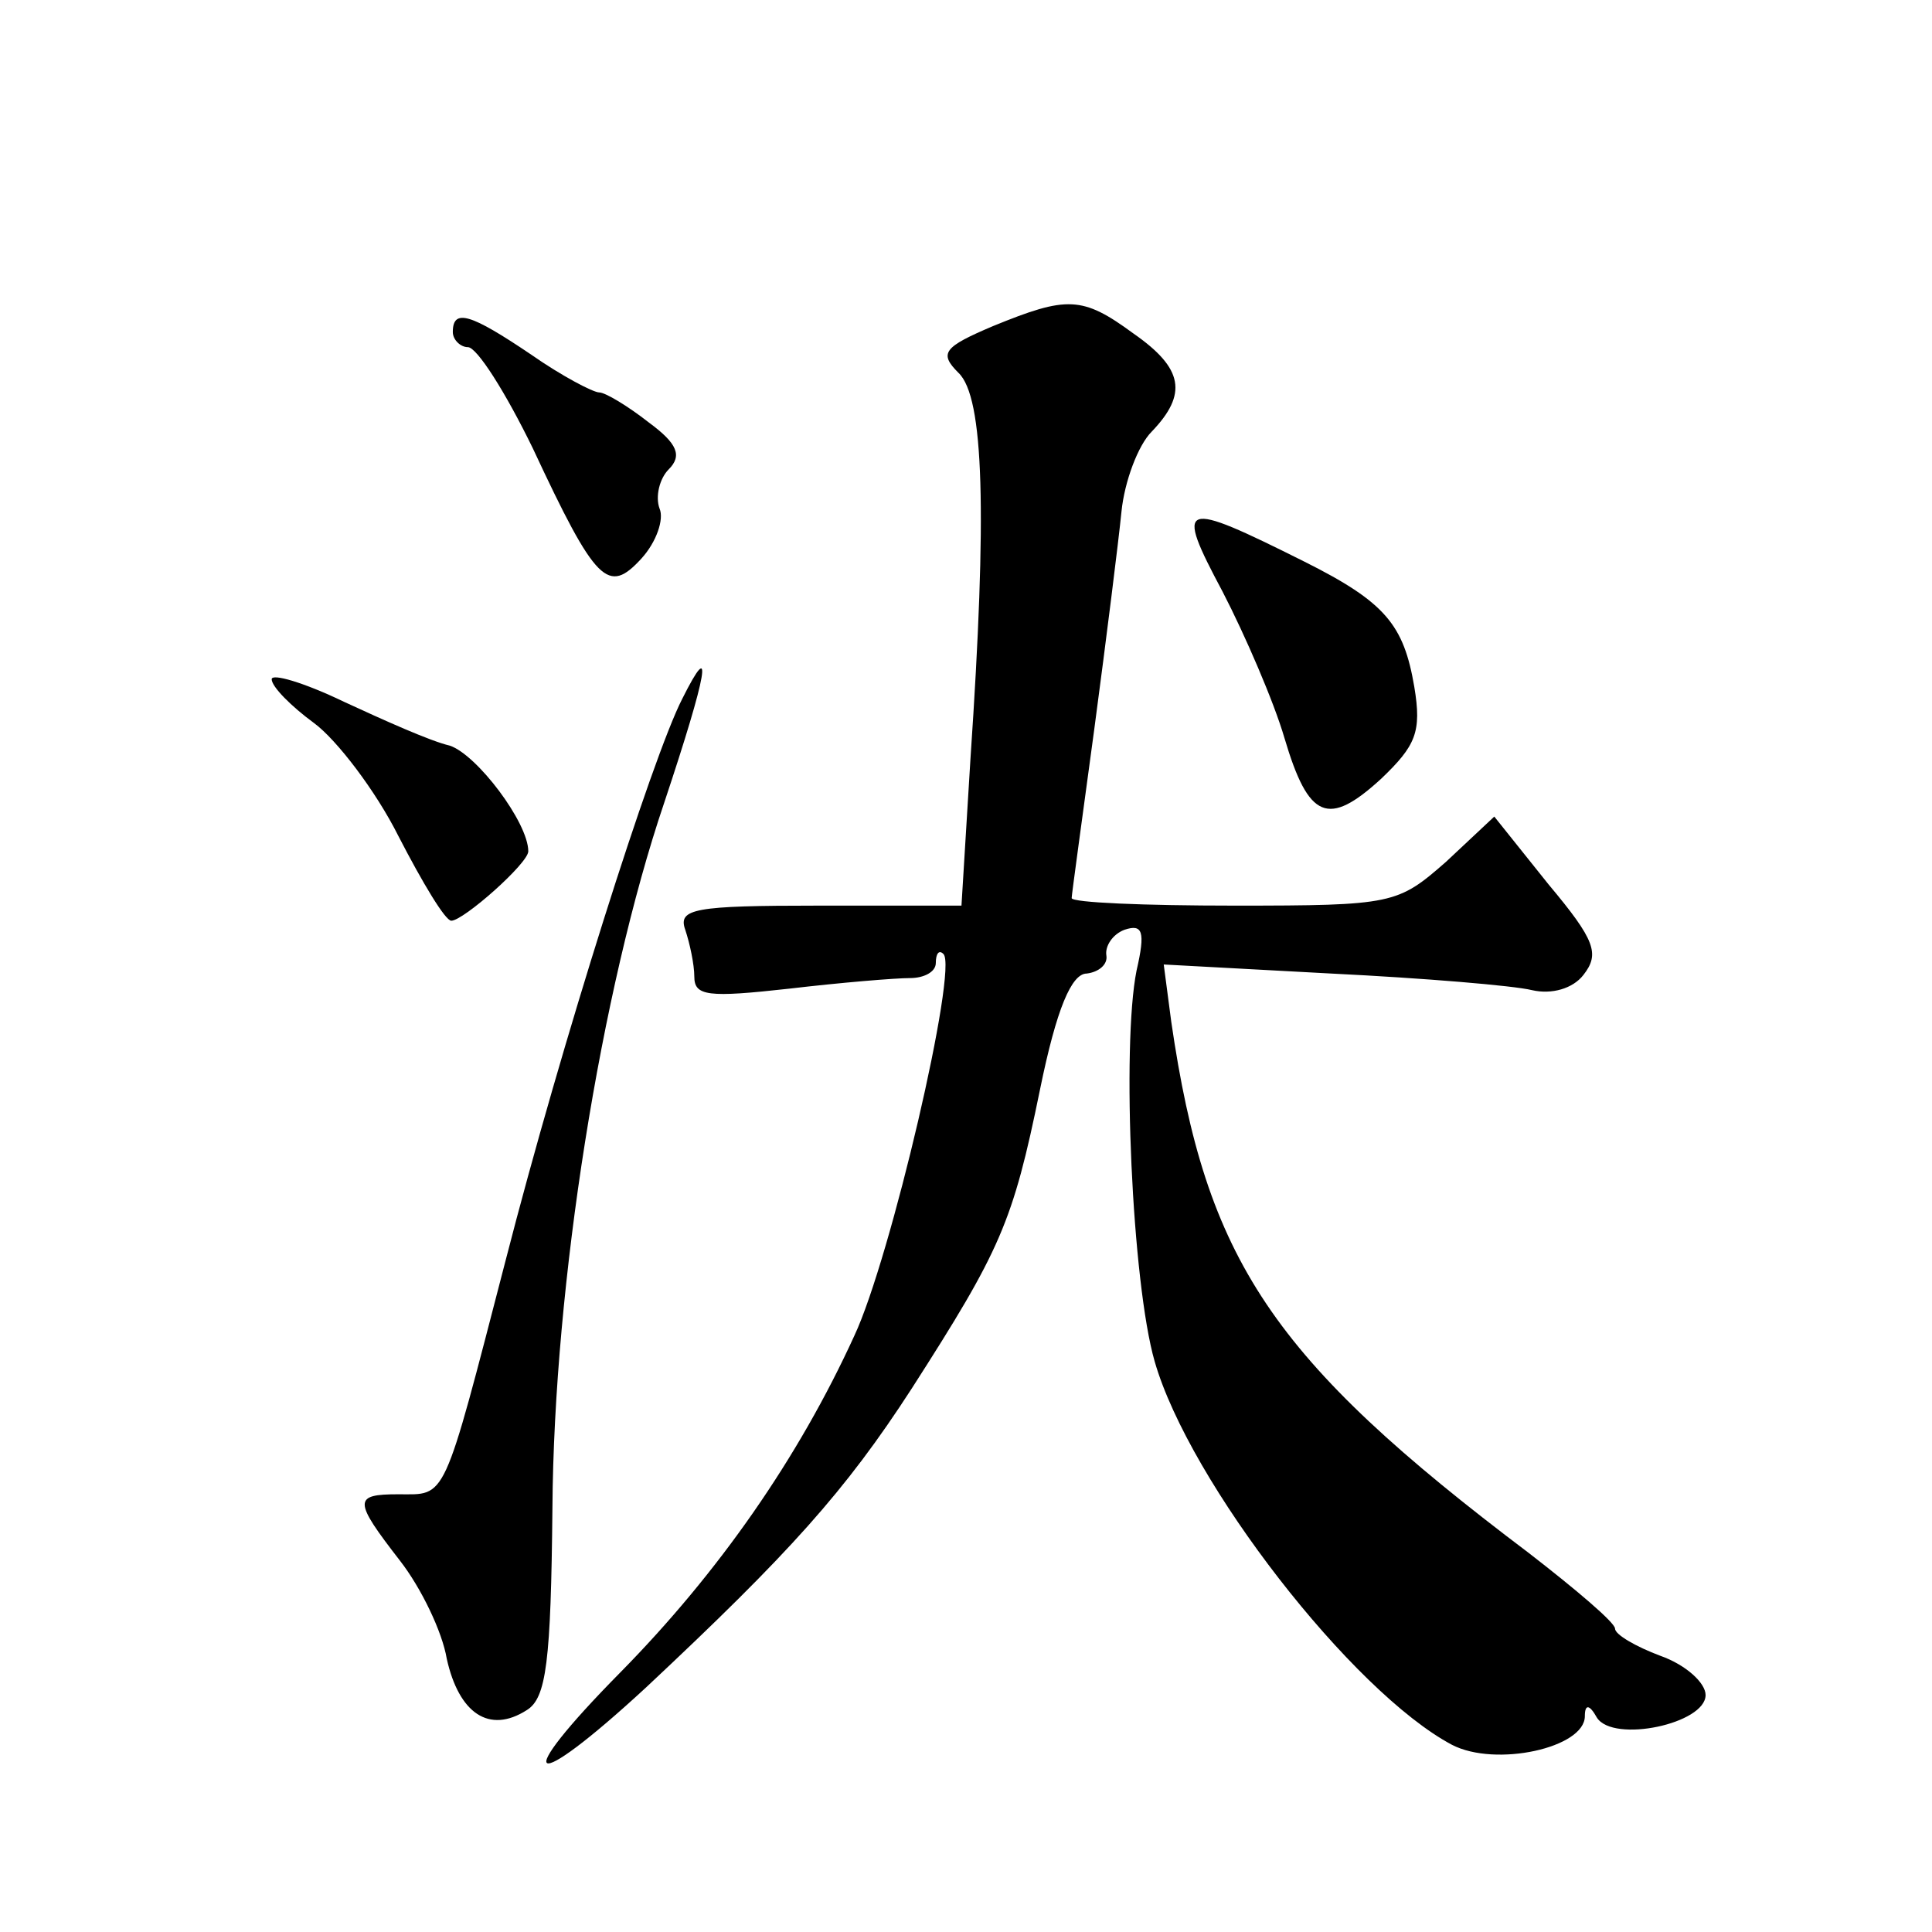 <?xml version="1.0" standalone="no"?>
<!DOCTYPE svg PUBLIC "-//W3C//DTD SVG 20010904//EN"
 "http://www.w3.org/TR/2001/REC-SVG-20010904/DTD/svg10.dtd">
<svg version="1.0" xmlns="http://www.w3.org/2000/svg"
 width="128pt" height="128pt" viewBox="0 0 128 128"
 preserveAspectRatio="xMidYMid meet">
<g transform="translate(0,128) scale(0.1,-0.1)"
fill="#0" stroke="none">
<path d="M658 1064 c-33 -14 -36 -18 -23 -31 17 -16 19 -93 8 -255 l-6 -98 -95
0 c-82 0 -93 -2 -88 -16 3 -9 6 -23 6 -31 0 -13 9 -14 63 -8 34 4 70 7 80 7 9 0
17 4 17 10 0 6 2 9 5 6 10 -9 -35 -202 -59 -253 -37 -81 -90 -157 -155 -223 -74
-75 -61 -82 17 -10 95 89 132 130 176 198 59 92 67 110 85 198 11 54 21 77 31 77
8 1 14 6 13 12 -1 6 4 14 12 17 12 4 14 -1 8 -27 -10 -50 -3 -207 12 -259 23 -80
131 -219 197 -254 29 -15 88 -2 88 19 0 8 3 8 8 -1 11 -17 72 -4 72 15 0 8 -13
20 -30 26 -16 6 -30 14 -30 18 0 4 -26 26 -57 50 -171 129 -214 194 -237 352 l-5
38 111 -6 c61 -3 121 -8 133 -11 13 -3 27 1 34 10 11 14 8 23 -23 60 l-36 45 -32
-30 c-32 -28 -35 -29 -140 -29 -60 0 -108 2 -108 5 0 2 7 53 15 112 8 60 16 124
18 144 2 20 11 44 20 53 24 25 21 42 -12 65 -34 25 -44 25 -93 5z M300 1060 c0
-5 5 -10 10 -10 6 0 25 -30 43 -67 42 -90 50 -97 72 -73 10 11 15 26 12 33 -3 8
0 20 6 26 9 9 6 17 -13 31 -14 11 -29 20 -33 20 -4 0 -25 11 -45 25 -40 27 -52
31 -52 15z M810 888 c15 -29 34 -73 41 -97 16 -54 29 -59 64 -27 23 22 27 31 22
61 -7 41 -19 56 -73 83 -82 41 -86 40 -54 -20z M180 830 c0 -5 13 -18 28 -29 15
-11 41 -45 56 -75 16 -31 31 -56 35 -56 8 0 51 38 51 46 0 19 -34 64 -52 70 -13
3 -44 17 -70 29 -27 13 -48 19 -48 15z M452 817 c-20 -39 -80 -228 -117 -372 -42
-162 -39 -155 -71 -155 -30 0 -30 -4 1 -44 14 -18 28 -47 31 -65 8 -36 28 -50 53
-34 13 8 16 32 17 134 1 148 32 343 74 467 29 87 33 111 12 69z"/>
</g>
</svg>
